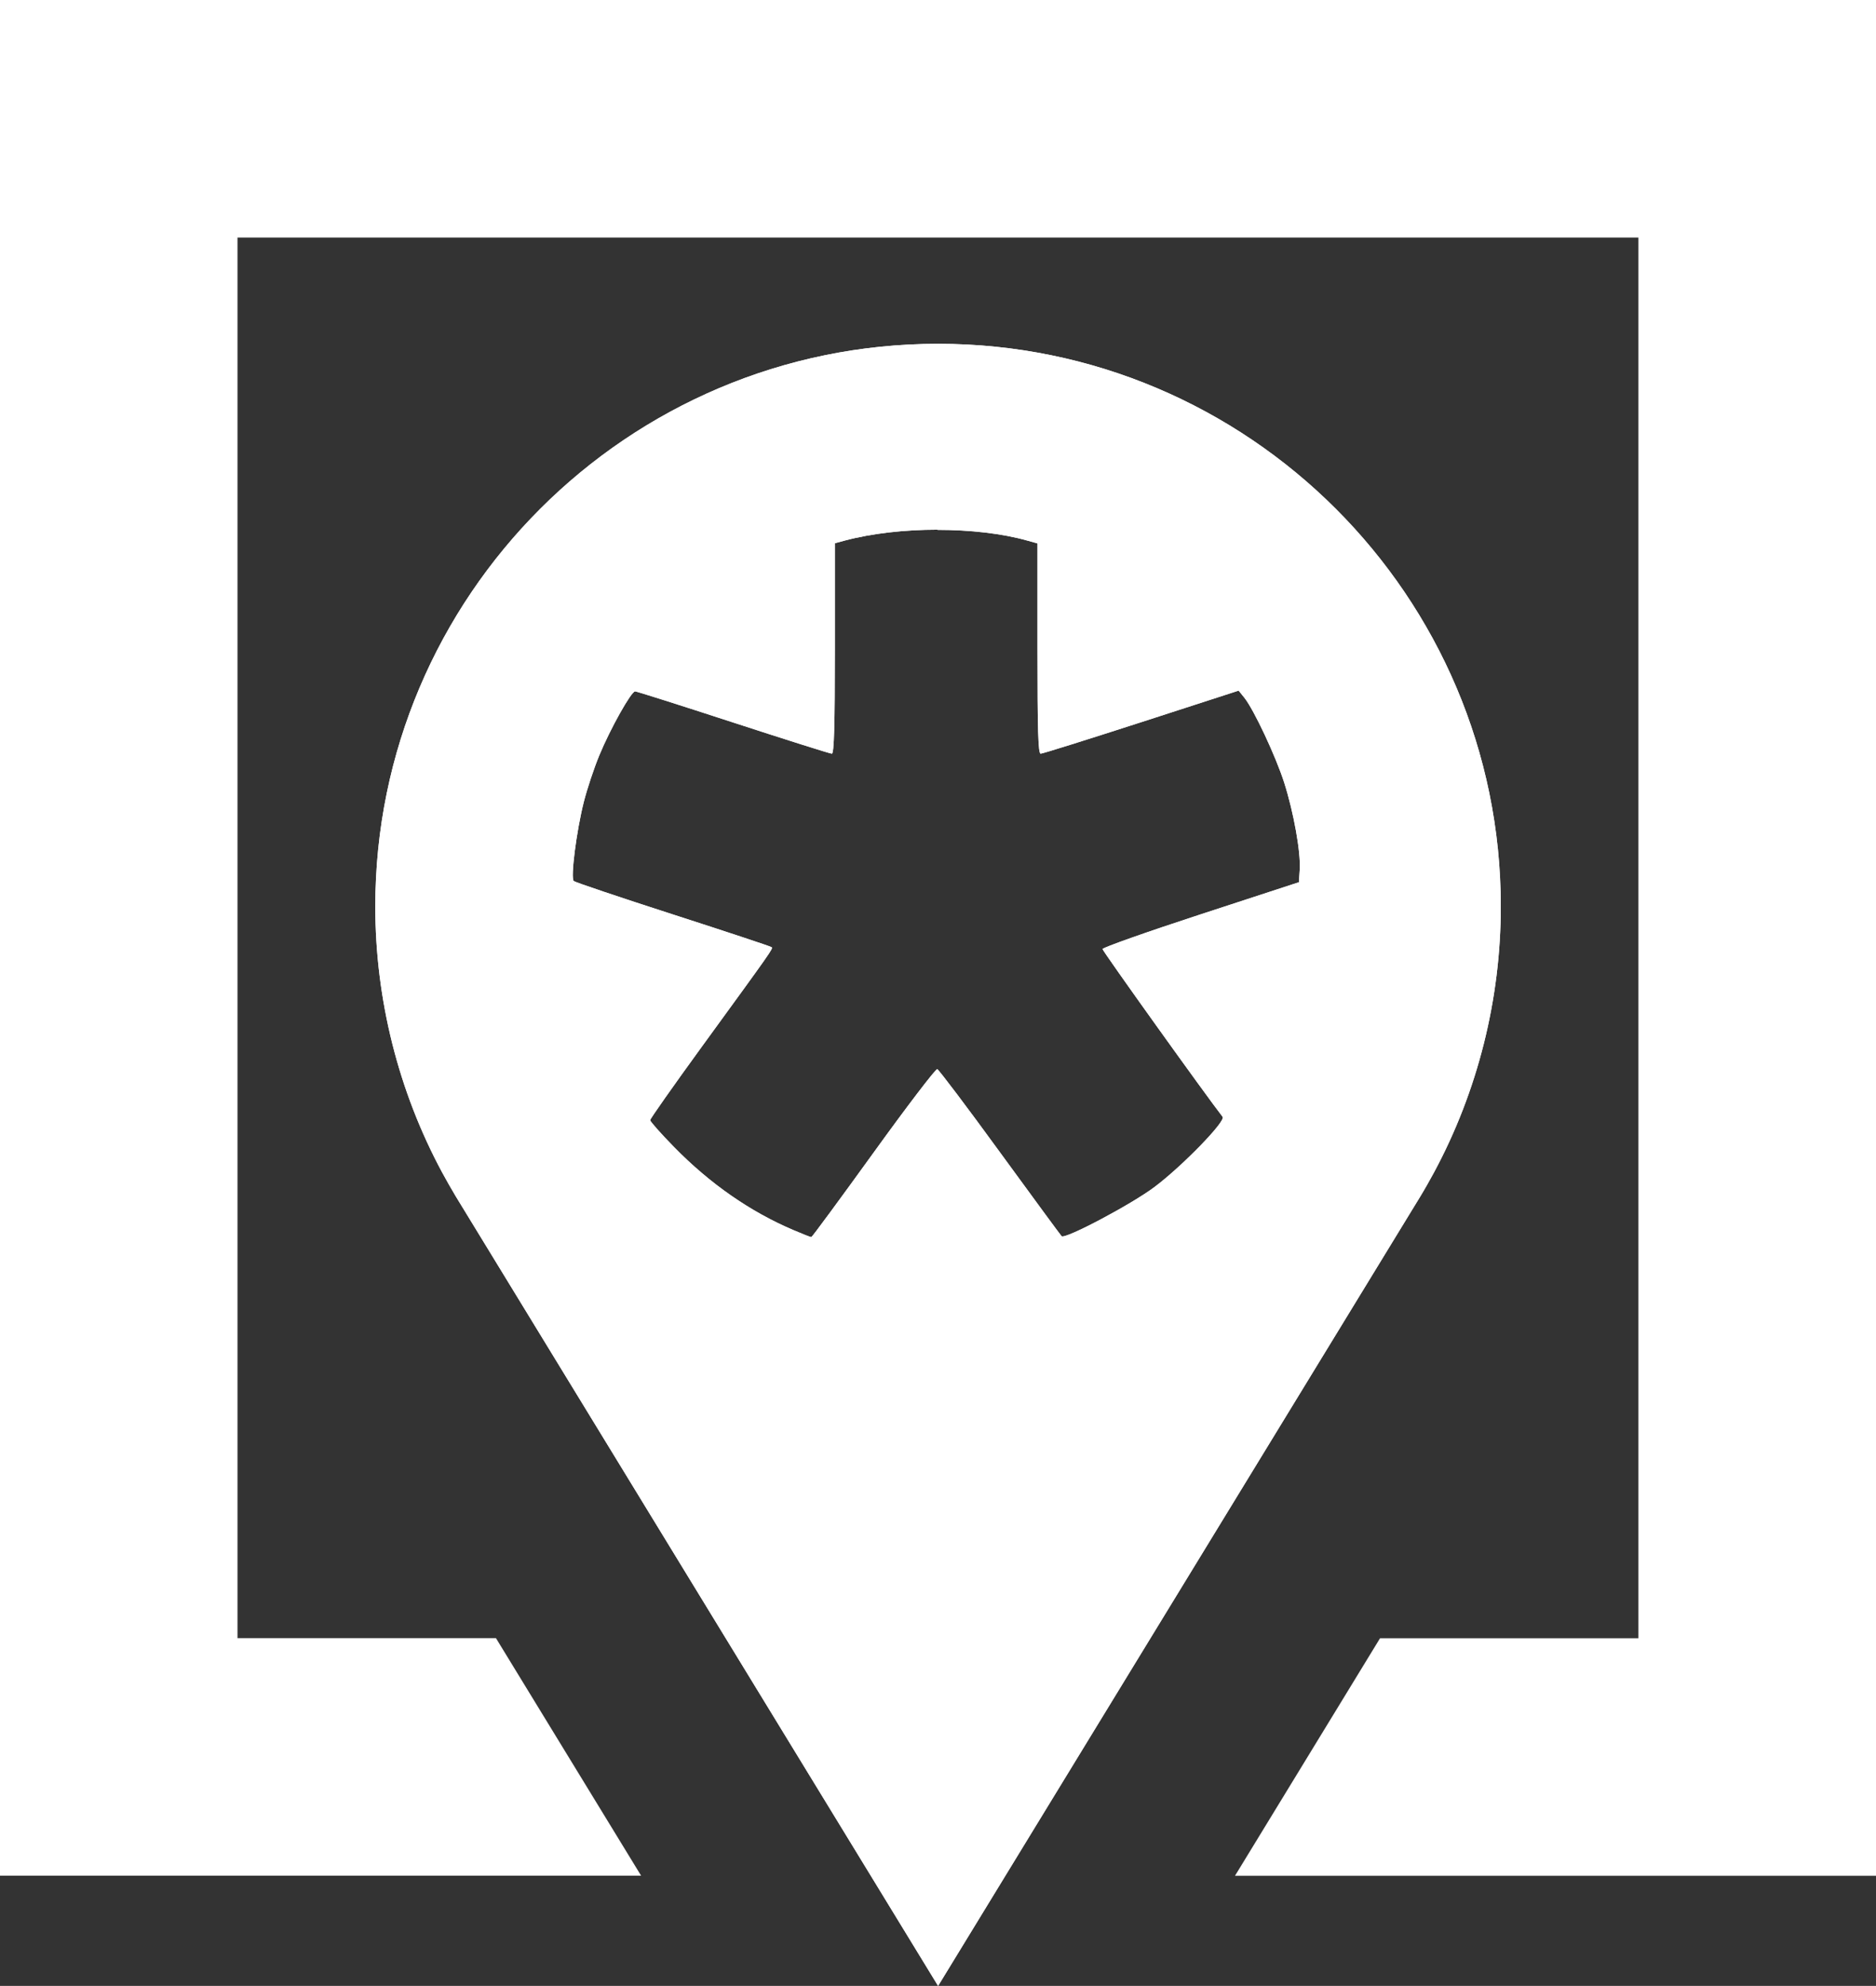 <?xml version="1.0" encoding="UTF-8"?>
<svg id="svg2" xmlns="http://www.w3.org/2000/svg" xmlns:xlink="http://www.w3.org/1999/xlink" viewBox="0 0 199.3 211.01">
  <rect x="0" y="0" width="199.3" height="211.01" fill="#333333" stroke="none"/>
  <defs>
    <style>
      .cls-1 {
        fill: none;
      }

      .cls-1, .cls-2 {
        stroke-width: 0px;
      }

      .cls-3 {
        clip-path: url(#clippath);
      }

      .cls-2 {
        fill: #fff;
      }
    </style>
    <clipPath id="clippath">
      <path class="cls-1" d="M39.87,36.53v174.48h119.56V36.53H39.87ZM99.58,56.3c3.47,0,6.89.38,9.6,1.15l1.04.29v11.17c0,8.75.07,11.17.34,11.17.19,0,5-1.51,10.69-3.35l10.34-3.35.61.76c1.02,1.28,3.33,6.21,4.23,9.02,1.02,3.21,1.76,7.37,1.65,9.22l-.09,1.36-10.43,3.41c-5.73,1.87-10.43,3.54-10.43,3.69,0,.21,10.98,15.55,12.76,17.83.36.45-4.26,5.21-7.22,7.44-2.45,1.85-9.53,5.6-9.89,5.24-.11-.11-3.06-4.13-6.56-8.93-3.49-4.8-6.49-8.77-6.65-8.82-.16-.05-3.21,3.94-6.77,8.88-3.56,4.93-6.53,8.97-6.61,8.97-.08,0-.95-.34-1.93-.76-4.59-1.96-8.84-4.92-12.64-8.8-1.41-1.44-2.55-2.73-2.55-2.87s2.46-3.64,5.47-7.78c7.63-10.49,7.59-10.43,7.43-10.6-.08-.08-4.79-1.64-10.46-3.47-5.67-1.83-10.42-3.43-10.56-3.56-.35-.32.29-5.31,1.07-8.4.35-1.38,1.09-3.61,1.65-4.96,1.17-2.83,3.39-6.79,3.8-6.79.16,0,4.85,1.49,10.43,3.31,5.58,1.82,10.29,3.31,10.47,3.31.24,0,.32-2.92.32-11.18v-11.18l1.04-.28c2.89-.77,6.4-1.16,9.87-1.16Z"/>
    </clipPath>
  </defs>
  <g id="g8">
    <g id="g22">
      <path id="path24" class="cls-2" d="M0,0v199.3h68.11l-15.42-25.24h-27.46V25.24h148.83v148.83h-27.45l-15.41,25.24h68.1V0H0Z"/>
    </g>
  </g>
  <g id="layer1">
    <g class="cls-3">
      <g id="g2078">
        <g id="g2076">
          <g id="g18">
            <path id="path20" class="cls-2" d="M99.65,36.53c-32.97,0-59.78,26.82-59.78,59.78,0,9.85,2.45,19.63,7.1,28.26.46.85.94,1.69,1.44,2.53l51.25,83.91,51.19-83.82c.52-.85,1.01-1.73,1.49-2.61,4.65-8.64,7.1-18.41,7.1-28.27,0-32.96-26.82-59.78-59.78-59.78"/>
          </g>
          <g id="g2064">
            <g id="g2062">
              <g id="g18-7">
                <path id="path20-5" class="cls-2" d="M99.65,36.53c-32.97,0-59.78,26.82-59.78,59.78,0,9.85,2.45,19.63,7.1,28.26.46.85.94,1.69,1.44,2.53l51.25,83.91,51.19-83.82c.52-.85,1.01-1.73,1.49-2.61,4.65-8.64,7.1-18.41,7.1-28.27,0-32.96-26.82-59.78-59.78-59.78"/>
              </g>
            </g>
          </g>
        </g>
      </g>
    </g>
  </g>
</svg>